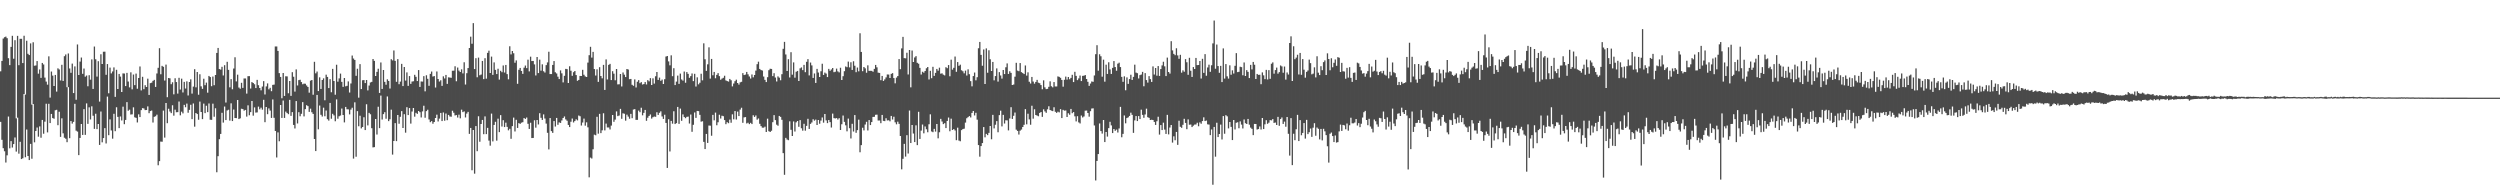 <?xml version="1.0" encoding="UTF-8"?>
<svg xmlns="http://www.w3.org/2000/svg" width="1920" height="150">
  <path d="M0 54.764h1v38.839H0zM1 46.789h1v60.563H1zM2 29.596h1v84.219H2zM3 28.586h1v87.608H3zM4 28.098h1v96.708H4zM5 29.344h1v89.931H5zM6 44.696h1v44.812H6zM7 50.046h1v63.878H7zM8 35.994h1v72.382H8zM9 27.477h1v85.822H9zM10 45.097h1v65.537H10zM11 30.879h1v74.707H11zM12 90.875h1v25.546H12zM13 27.533h1v62.812H13zM14 50.077h1v67.959H14zM15 29.805h1v79.118H15zM16 29.809h1v92.357H16zM17 48.457h1v73.086H17zM18 27.449h1v44.806H18zM19 72.646h1v48.155H19zM20 31.307h1v68.155H20zM21 41.340h1v78.484H21zM22 42.285h1v80.644H22zM23 33.305h1v77.181H23zM24 80.331h1v41.585H24zM25 32.440h1v47.493H25zM26 50.507h1v58.825H26zM27 50.257h1v50.340H27zM28 46.917h1v51.022H28zM29 56.597h1v48.363H29zM30 53.352h1v43.725H30zM31 59.803h1v45.957H31zM32 48.347h1v43.784H32zM33 49.484h1v53.240H33zM34 59.617h1v33.801H34zM35 62.667h1v16.976H35zM36 65.021h1v36.651H36zM37 43.276h1v36.462H37zM38 74.953h1v19.553H38zM39 54.948h1v32.539H39zM40 58.043h1v32.653H40zM41 66.034h1v25.157H41zM42 57.531h1v27.178H42zM43 70.375h1v13.943H43zM44 52.491h1v43.638H44zM45 53.325h1v32.489H45zM46 61.822h1v43.312H46zM47 49.747h1v41.143H47zM48 62.171h1v40.233H48zM49 43.160h1v62.615H49zM50 41.842h1v64.698H50zM51 66.964h1v42.239H51zM52 41.050h1v25.872H52zM53 52.584h1v53.562H53zM54 55.928h1v37.038H54zM55 48.843h1v46.101H55zM56 71.477h1v22.132H56zM57 51.001h1v28.731H57zM58 76.574h1v23.791H58zM59 34.153h1v66.939H59zM60 57.618h1v61.504H60zM61 47.318h1v58.616H61zM62 44.170h1v51.068H62zM63 56.691h1v46.948H63zM64 52.644h1v31.161H64zM65 58.871h1v44.698H65zM66 58.022h1v21.378H66zM67 66.267h1v28.851H67zM68 57.732h1v24.691H68zM69 61.175h1v30.576H69zM70 45.639h1v36.019H70zM71 68.309h1v20.563H71zM72 35.755h1v63.203H72zM73 45.528h1v41.843H73zM74 58.840h1v40.319H74zM75 47.000h1v48.224H75zM76 78.021h1v33.289H76zM77 41.690h1v43.977H77zM78 49.142h1v60.153H78zM79 39.746h1v66.308H79zM80 39.706h1v58.677H80zM81 57.436h1v52.760H81zM82 49.224h1v24.977H82zM83 71.603h1v32.249H83zM84 51.923h1v39.768H84zM85 56.346h1v43.868H85zM86 54.892h1v51.625H86zM87 51.749h1v35.654H87zM88 74.415h1v26.340H88zM89 53.609h1v28.790H89zM90 68.373h1v21.371H90zM91 56.793h1v41.636H91zM92 58.825h1v30.632H92zM93 70.641h1v21.899H93zM94 56.361h1v25.555H94zM95 56.460h1v38.928H95zM96 66.108h1v26.024H96zM97 55.964h1v22.457H97zM98 62.641h1v22.408H98zM99 67.102h1v17.114H99zM100 55.540h1v32.400H100zM101 68.585h1v19.208H101zM102 57.258h1v25.156H102zM103 65.382h1v24.731H103zM104 56.523h1v33.975H104zM105 68.155h1v25.898H105zM106 59.923h1v27.901H106zM107 51.042h1v38.860H107zM108 69.404h1v15.180H108zM109 58.994h1v24.071H109zM110 68.526h1v14.762H110zM111 65.436h1v19.130H111zM112 66.810h1v17.695H112zM113 60.439h1v21.252H113zM114 72.888h1v14.069H114zM115 63.862h1v21.454H115zM116 63.488h1v21.380H116zM117 62.082h1v32.025H117zM118 61.339h1v28.369H118zM119 66.781h1v22.518H119zM120 56.415h1v31.653H120zM121 52.066h1v74.868H121zM122 37.006h1v86.725H122zM123 57.025h1v51.743H123zM124 50.573h1v58.296H124zM125 51.326h1v33.638H125zM126 61.876h1v43.808H126zM127 49.613h1v29.510H127zM128 74.647h1v19.964H128zM129 59.906h1v23.577H129zM130 60.155h1v25.482H130zM131 64.679h1v22.209H131zM132 63.158h1v17.700H132zM133 72.453h1v16.405H133zM134 60.103h1v24.138H134zM135 63.028h1v23.199H135zM136 71.864h1v14.253H136zM137 59.751h1v18.253H137zM138 68.746h1v19.809H138zM139 60.412h1v25.351H139zM140 71.035h1v16.077H140zM141 62.865h1v17.663H141zM142 67.977h1v14.416H142zM143 62.440h1v17.148H143zM144 73.302h1v13.293H144zM145 62.995h1v21.373H145zM146 60.905h1v19.556H146zM147 71.875h1v19.613H147zM148 66.514h1v12.957H148zM149 53.144h1v44.130H149zM150 67.067h1v19.722H150zM151 55.285h1v32.306H151zM152 72.742h1v19.225H152zM153 57.038h1v20.970H153zM154 66.308h1v19.703H154zM155 68.240h1v23.251H155zM156 60.462h1v19.085H156zM157 65.442h1v21.435H157zM158 63.463h1v17.761H158zM159 71.178h1v14.959H159zM160 58.311h1v21.128H160zM161 59.211h1v32.742H161zM162 66.205h1v25.831H162zM163 58.754h1v20.855H163zM164 65.411h1v24.224H164zM165 57.602h1v25.560H165zM166 40.654h1v91.648H166zM167 36.798h1v83.158H167zM168 53.049h1v53.879H168zM169 53.445h1v49.399H169zM170 51.294h1v35.333H170zM171 57.978h1v36.197H171zM172 50.049h1v31.745H172zM173 78.772h1v13.429H173zM174 47.471h1v37.385H174zM175 53.660h1v30.591H175zM176 67.078h1v25.523H176zM177 60.760h1v18.603H177zM178 68.577h1v24.416H178zM179 52.609h1v31.510H179zM180 43.990h1v46.646H180zM181 62.517h1v28.220H181zM182 57.324h1v19.459H182zM183 67.202h1v24.253H183zM184 68.131h1v22.773H184zM185 63.598h1v19.930H185zM186 67.457h1v16.289H186zM187 60.261h1v24.747H187zM188 60.280h1v24.141H188zM189 71.892h1v17.639H189zM190 58.545h1v22.361H190zM191 58.492h1v30.053H191zM192 67.987h1v18.127H192zM193 63.049h1v14.532H193zM194 63.735h1v25.073H194zM195 64.727h1v17.768H195zM196 67.649h1v18.816H196zM197 61.338h1v25.002H197zM198 65.428h1v16.441H198zM199 67.603h1v16.383H199zM200 69.353h1v13.316H200zM201 66.470h1v17.746H201zM202 62.289h1v14.362H202zM203 72.540h1v21.295H203zM204 66.349h1v15.849H204zM205 64.025h1v23.675H205zM206 68.617h1v14.637H206zM207 67.419h1v17.532H207zM208 70.037h1v20.525H208zM209 65.180h1v11.212H209zM210 64.993h1v25.472H210zM211 35.669h1v64.925H211zM212 35.670h1v85.273H212zM213 39.110h1v62.572H213zM214 56.157h1v52.344H214zM215 59.103h1v21.541H215zM216 75.471h1v15.084H216zM217 56.068h1v21.137H217zM218 73.678h1v16.893H218zM219 58.579h1v27.118H219zM220 58.690h1v28.160H220zM221 71.650h1v16.048H221zM222 62.227h1v14.479H222zM223 73.645h1v15.345H223zM224 55.448h1v30.665H224zM225 58.935h1v37.016H225zM226 70.338h1v28.300H226zM227 53.313h1v24.295H227zM228 65.616h1v29.184H228zM229 61.547h1v24.601H229zM230 61.215h1v28.090H230zM231 63.037h1v24.342H231zM232 64.719h1v13.707H232zM233 64.220h1v25.192H233zM234 64.318h1v19.486H234zM235 65.620h1v15.191H235zM236 66.780h1v14.751H236zM237 71.167h1v14.729H237zM238 61.977h1v21.470H238zM239 61.430h1v24.773H239zM240 72.757h1v14.769H240zM241 47.479h1v59.285H241zM242 56.303h1v59.734H242zM243 54.938h1v17.950H243zM244 69.957h1v29.349H244zM245 59.380h1v21.647H245zM246 68.314h1v19.865H246zM247 61.415h1v28.064H247zM248 60.141h1v22.572H248zM249 76.996h1v12.272H249zM250 57.344h1v27.548H250zM251 59.064h1v32.477H251zM252 67.626h1v25.020H252zM253 60.785h1v18.252H253zM254 70.864h1v20.312H254zM255 52.909h1v34.472H255zM256 62.207h1v26.413H256zM257 72.732h1v20.388H257zM258 49.729h1v26.587H258zM259 62.706h1v28.485H259zM260 60.185h1v29.130H260zM261 56.515h1v32.215H261zM262 62.857h1v20.477H262zM263 66.739h1v21.564H263zM264 59.916h1v34.107H264zM265 66.297h1v15.846H265zM266 65.872h1v18.070H266zM267 62.491h1v21.538H267zM268 71.050h1v16.806H268zM269 64.105h1v20.074H269zM270 42.655h1v40.081H270zM271 44.964h1v76.836H271zM272 46.029h1v32.540H272zM273 58.226h1v62.168H273zM274 52.788h1v32.563H274zM275 75.034h1v21.944H275zM276 49.239h1v39.647H276zM277 68.394h1v30.218H277zM278 61.620h1v35.933H278zM279 61.485h1v28.596H279zM280 63.772h1v36.133H280zM281 61.417h1v18.657H281zM282 69.427h1v26.893H282zM283 65.708h1v20.966H283zM284 63.315h1v24.438H284zM285 62.877h1v35.577H285zM286 45.288h1v67.911H286zM287 46.733h1v66.265H287zM288 58.382h1v33.018H288zM289 55.169h1v48.144H289zM290 52.810h1v29.184H290zM291 71.371h1v27.052H291zM292 47.983h1v25.416H292zM293 68.299h1v23.517H293zM294 53.771h1v33.893H294zM295 62.871h1v23.294H295zM296 65.079h1v26.115H296zM297 60.937h1v13.136H297zM298 62.154h1v30.894H298zM299 67.990h1v23.611H299zM300 45.480h1v38.723H300zM301 46.408h1v72.311H301zM302 38.779h1v69.532H302zM303 46.737h1v47.825H303zM304 62.829h1v45.536H304zM305 45.434h1v42.865H305zM306 64.676h1v30.331H306zM307 62.673h1v27.022H307zM308 49.058h1v36.289H308zM309 66.117h1v32.197H309zM310 51.452h1v36.270H310zM311 61.903h1v39.998H311zM312 55.621h1v26.719H312zM313 65.947h1v22.415H313zM314 58.415h1v24.569H314zM315 64.418h1v30.491H315zM316 62.601h1v23.058H316zM317 62.400h1v20.561H317zM318 57.422h1v32.186H318zM319 58.996h1v27.647H319zM320 62.258h1v25.176H320zM321 53.823h1v31.416H321zM322 66.785h1v19.375H322zM323 62.550h1v27.646H323zM324 62.691h1v22.883H324zM325 58.488h1v22.694H325zM326 70.135h1v20.306H326zM327 57.789h1v27.546H327zM328 60.542h1v23.743H328zM329 65.870h1v25.900H329zM330 56.713h1v37.135H330zM331 54.958h1v38.089H331zM332 58.773h1v36.272H332zM333 58.432h1v35.253H333zM334 67.227h1v23.391H334zM335 54.879h1v33.206H335zM336 60.674h1v32.598H336zM337 62.636h1v28.439H337zM338 61.650h1v25.070H338zM339 65.940h1v27.032H339zM340 58.617h1v27.769H340zM341 60.278h1v32.420H341zM342 57.553h1v29.648H342zM343 64.433h1v27.900H343zM344 59.411h1v28.834H344zM345 59.559h1v29.864H345zM346 59.767h1v29.863H346zM347 54.311h1v30.727H347zM348 54.260h1v32.329H348zM349 50.900h1v37.799H349zM350 62.430h1v25.921H350zM351 51.847h1v38.423H351zM352 54.230h1v33.856H352zM353 55.312h1v35.588H353zM354 53.234h1v30.979H354zM355 56.392h1v29.706H355zM356 47.838h1v37.727H356zM357 64.921h1v25.306H357zM358 56.194h1v31.042H358zM359 52.285h1v33.620H359zM360 36.868h1v65.943H360zM361 28.157h1v70.091H361zM362 33.601h1v97.162H362zM363 17.757h1v82.066H363zM364 53.029h1v80.338H364zM365 44.687h1v52.144H365zM366 59.336h1v56.805H366zM367 44.254h1v45.058H367zM368 57.815h1v51.048H368zM369 57.233h1v37.977H369zM370 46.777h1v45.319H370zM371 60.798h1v42.255H371zM372 44.701h1v44.701H372zM373 60.427h1v42.610H373zM374 40.613h1v57.600H374zM375 38.897h1v69.092H375zM376 56.070h1v55.794H376zM377 43.447h1v43.787H377zM378 57.511h1v51.077H378zM379 47.933h1v48.008H379zM380 53.673h1v39.869H380zM381 56.880h1v51.134H381zM382 52.808h1v38.334H382zM383 61.143h1v40.334H383zM384 54.399h1v34.001H384zM385 55.471h1v41.705H385zM386 50.254h1v42.038H386zM387 55.719h1v41.859H387zM388 49.872h1v44.330H388zM389 56.935h1v40.479H389zM390 60.935h1v39.140H390zM391 35.518h1v63.392H391zM392 41.757h1v64.864H392zM393 39.164h1v57.725H393zM394 40.901h1v49.437H394zM395 48.165h1v52.784H395zM396 46.393h1v45.592H396zM397 64.334h1v33.935H397zM398 53.589h1v40.966H398zM399 52.181h1v42.930H399zM400 54.469h1v39.742H400zM401 56.732h1v37.106H401zM402 51.991h1v38.663H402zM403 50.339h1v40.983H403zM404 52.310h1v37.940H404zM405 45.825h1v49.275H405zM406 54.833h1v44.180H406zM407 43.504h1v50.745H407zM408 46.886h1v59.124H408zM409 46.806h1v59.107H409zM410 49.462h1v42.928H410zM411 57.960h1v40.065H411zM412 43.795h1v48.344H412zM413 56.130h1v39.480H413zM414 45.814h1v41.130H414zM415 54.273h1v36.203H415zM416 49.414h1v42.715H416zM417 54.735h1v33.115H417zM418 55.731h1v35.304H418zM419 50.024h1v44.906H419zM420 47.919h1v54.075H420zM421 39.739h1v74.986H421zM422 56.898h1v33.782H422zM423 56.882h1v43.835H423zM424 49.881h1v52.176H424zM425 46.907h1v46.088H425zM426 55.490h1v41.691H426zM427 56.401h1v34.180H427zM428 58.900h1v36.928H428zM429 60.703h1v33.324H429zM430 54.085h1v40.313H430zM431 56.326h1v36.173H431zM432 63.305h1v27.311H432zM433 58.196h1v31.237H433zM434 52.887h1v38.835H434zM435 53.106h1v39.597H435zM436 63.733h1v32.193H436zM437 50.898h1v46.664H437zM438 54.302h1v39.193H438zM439 58.236h1v32.819H439zM440 55.469h1v38.599H440zM441 54.553h1v38.410H441zM442 57.653h1v34.016H442zM443 62.045h1v30.441H443zM444 61.365h1v27.385H444zM445 58.308h1v31.009H445zM446 58.393h1v38.043H446zM447 53.585h1v40.525H447zM448 57.378h1v33.727H448zM449 58.664h1v37.828H449zM450 59.144h1v34.818H450zM451 48.101h1v49.699H451zM452 42.409h1v93.798H452zM453 35.934h1v85.126H453zM454 44.228h1v77.505H454zM455 39.852h1v74.786H455zM456 53.029h1v50.385H456zM457 58.010h1v45.893H457zM458 53.270h1v36.450H458zM459 62.876h1v39.759H459zM460 51.611h1v35.827H460zM461 58.388h1v43.853H461zM462 60.153h1v39.938H462zM463 49.800h1v37.166H463zM464 69.087h1v31.076H464zM465 45.601h1v49.311H465zM466 61.035h1v36.835H466zM467 49.823h1v48.080H467zM468 49.065h1v50.340H468zM469 61.501h1v34.949H469zM470 54.676h1v33.646H470zM471 56.564h1v36.999H471zM472 61.645h1v30.213H472zM473 52.970h1v32.561H473zM474 64.842h1v24.333H474zM475 64.696h1v24.055H475zM476 56.843h1v26.754H476zM477 66.390h1v24.832H477zM478 55.644h1v31.380H478zM479 57.326h1v30.031H479zM480 59.180h1v33.497H480zM481 52.977h1v35.103H481zM482 53.375h1v36.152H482zM483 60.819h1v30.386H483zM484 60.618h1v26.818H484zM485 65.123h1v25.631H485zM486 65.906h1v18.215H486zM487 60.984h1v22.810H487zM488 67.154h1v24.927H488zM489 62.779h1v29.298H489zM490 61.532h1v23.400H490zM491 63.900h1v22.274H491zM492 63.094h1v19.660H492zM493 64.895h1v23.657H493zM494 64.573h1v22.120H494zM495 63.003h1v21.438H495zM496 64.844h1v27.947H496zM497 61.565h1v28.879H497zM498 62.481h1v26.552H498zM499 60.001h1v27.915H499zM500 65.294h1v25.806H500zM501 60.145h1v29.862H501zM502 64.225h1v25.269H502zM503 58.559h1v31.146H503zM504 55.279h1v30.927H504zM505 61.395h1v26.891H505zM506 59.594h1v27.014H506zM507 62.063h1v23.445H507zM508 61.140h1v28.291H508zM509 64.504h1v26.846H509zM510 60.830h1v27.285H510zM511 43.423h1v51.010H511zM512 43.031h1v85.938H512zM513 47.144h1v44.471H513zM514 50.192h1v66.115H514zM515 42.486h1v50.416H515zM516 58.539h1v36.420H516zM517 52.355h1v33.092H517zM518 65.341h1v29.966H518zM519 62.694h1v31.853H519zM520 58.086h1v24.046H520zM521 64.391h1v30.732H521zM522 56.544h1v26.846H522zM523 61.016h1v31.768H523zM524 61.909h1v25.933H524zM525 54.944h1v34.961H525zM526 63.559h1v27.213H526zM527 55.363h1v34.391H527zM528 56.732h1v32.836H528zM529 59.738h1v35.161H529zM530 58.468h1v29.472H530zM531 56.445h1v44.787H531zM532 62.315h1v33.530H532zM533 56.656h1v29.719H533zM534 66.477h1v24.023H534zM535 59.374h1v25.822H535zM536 64.756h1v20.616H536zM537 63.516h1v24.719H537zM538 56.639h1v36.779H538zM539 61.679h1v31.437H539zM540 33.266h1v75.693H540zM541 45.531h1v68.970H541zM542 54.419h1v48.429H542zM543 49.393h1v60.386H543zM544 36.361h1v60.069H544zM545 60.385h1v36.141H545zM546 45.238h1v59.006H546zM547 57.779h1v30.424H547zM548 55.239h1v37.178H548zM549 60.103h1v26.354H549zM550 57.522h1v38.685H550zM551 56.163h1v37.762H551zM552 58.461h1v29.661H552zM553 61.219h1v29.841H553zM554 60.385h1v28.491H554zM555 59.775h1v29.487H555zM556 58.161h1v34.064H556zM557 61.755h1v33.655H557zM558 62.239h1v31.610H558zM559 62.693h1v31.941H559zM560 60.644h1v31.210H560zM561 61.661h1v32.617H561zM562 66.340h1v21.465H562zM563 64.175h1v27.486H563zM564 62.345h1v22.932H564zM565 61.181h1v30.634H565zM566 63.744h1v21.980H566zM567 64.954h1v24.178H567zM568 63.226h1v20.933H568zM569 62.805h1v19.915H569zM570 56.146h1v38.161H570zM571 57.628h1v32.522H571zM572 57.315h1v32.601H572zM573 55.222h1v39.605H573zM574 57.064h1v37.216H574zM575 58.741h1v36.607H575zM576 60.329h1v34.007H576zM577 57.198h1v38.089H577zM578 59.374h1v29.151H578zM579 57.625h1v32.176H579zM580 54.219h1v34.454H580zM581 49.320h1v42.566H581zM582 47.376h1v43.597H582zM583 52.949h1v42.106H583zM584 53.801h1v43.090H584zM585 54.152h1v43.886H585zM586 58.804h1v39.235H586zM587 61.352h1v35.916H587zM588 63.018h1v38.356H588zM589 59.306h1v31.847H589zM590 53.907h1v46.843H590zM591 52.793h1v48.564H591zM592 52.963h1v47.457H592zM593 58.489h1v35.344H593zM594 56.242h1v32.181H594zM595 59.552h1v32.733H595zM596 62.559h1v33.208H596zM597 58.681h1v37.905H597zM598 59.649h1v29.375H598zM599 61.623h1v28.130H599zM600 56.985h1v35.042H600zM601 37.503h1v80.088H601zM602 32.144h1v102.120H602zM603 41.833h1v64.066H603zM604 54.523h1v52.645H604zM605 45.479h1v62.205H605zM606 59.473h1v33.724H606zM607 40.112h1v59.593H607zM608 57.347h1v47.103H608zM609 47.947h1v45.333H609zM610 59.651h1v41.350H610zM611 55.078h1v38.886H611zM612 54.453h1v38.469H612zM613 62.198h1v35.162H613zM614 52.456h1v39.805H614zM615 51.781h1v46.728H615zM616 53.837h1v46.534H616zM617 49.810h1v45.279H617zM618 55.442h1v44.932H618zM619 47.450h1v49.194H619zM620 45.407h1v45.812H620zM621 57.898h1v41.123H621zM622 48.015h1v47.137H622zM623 50.203h1v43.842H623zM624 59.853h1v31.767H624zM625 56.441h1v36.215H625zM626 63.688h1v28.141H626zM627 52.866h1v43.110H627zM628 55.705h1v36.461H628zM629 59.130h1v35.923H629zM630 54.724h1v37.884H630zM631 48.941h1v41.258H631zM632 57.571h1v36.615H632zM633 55.740h1v31.803H633zM634 56.531h1v35.949H634zM635 59.185h1v35.394H635zM636 52.913h1v39.263H636zM637 54.361h1v39.452H637zM638 53.336h1v44.631H638zM639 52.211h1v35.012H639zM640 55.425h1v35.290H640zM641 55.113h1v35.866H641zM642 52.689h1v37.998H642zM643 54.849h1v36.978H643zM644 55.589h1v35.188H644zM645 52.034h1v47.785H645zM646 61.455h1v33.980H646zM647 58.515h1v30.239H647zM648 54.702h1v38.877H648zM649 51.051h1v45.186H649zM650 51.617h1v49.253H650zM651 47.294h1v43.797H651zM652 51.787h1v46.681H652zM653 47.830h1v58.494H653zM654 53.727h1v41.363H654zM655 47.044h1v53.992H655zM656 50.481h1v37.879H656zM657 55.463h1v46.506H657zM658 51.842h1v48.122H658zM659 54.768h1v37.116H659zM660 25.545h1v91.387H660zM661 39.894h1v71.586H661zM662 54.659h1v43.452H662zM663 51.469h1v48.687H663zM664 52.488h1v43.158H664zM665 55.881h1v37.668H665zM666 50.154h1v50.036H666zM667 54.418h1v37.774H667zM668 54.400h1v41.655H668zM669 54.404h1v39.364H669zM670 55.110h1v34.697H670zM671 52.897h1v36.806H671zM672 49.855h1v38.287H672zM673 51.694h1v36.364H673zM674 55.815h1v36.749H674zM675 56.010h1v36.502H675zM676 61.582h1v33.053H676zM677 58.310h1v29.944H677zM678 62.136h1v30.669H678zM679 60.986h1v32.035H679zM680 59.427h1v31.376H680zM681 57.169h1v35.332H681zM682 57.235h1v35.153H682zM683 59.924h1v33.244H683zM684 56.753h1v32.283H684zM685 56.169h1v35.624H685zM686 59.930h1v29.727H686zM687 63.993h1v29.961H687zM688 59.584h1v35.885H688zM689 58.406h1v35.038H689zM690 45.367h1v49.746H690zM691 53.168h1v51.304H691zM692 37.148h1v92.879H692zM693 28.330h1v93.639H693zM694 44.663h1v65.834H694zM695 44.803h1v75.492H695zM696 40.480h1v63.330H696zM697 57.193h1v60.742H697zM698 38.376h1v46.529H698zM699 67.055h1v42.794H699zM700 38.788h1v57.230H700zM701 47.638h1v54.935H701zM702 44.145h1v64.953H702zM703 43.095h1v53.168H703zM704 48.212h1v63.232H704zM705 48.963h1v36.884H705zM706 52.103h1v54.612H706zM707 57.267h1v43.054H707zM708 55.070h1v40.553H708zM709 55.786h1v46.620H709zM710 54.542h1v42.592H710zM711 52.426h1v46.867H711zM712 51.433h1v50.154H712zM713 61.025h1v34.398H713zM714 54.368h1v33.425H714zM715 60.069h1v40.903H715zM716 51.294h1v50.211H716zM717 58.287h1v40.673H717zM718 55.942h1v45.151H718zM719 52.924h1v42.287H719zM720 54.294h1v51.929H720zM721 51.975h1v49.617H721zM722 56.581h1v34.692H722zM723 56.319h1v37.009H723zM724 57.338h1v38.009H724zM725 57.921h1v36.720H725zM726 51.619h1v46.734H726zM727 52.356h1v40.525H727zM728 49.970h1v40.269H728zM729 58.551h1v42.247H729zM730 45.819h1v45.341H730zM731 53.518h1v46.324H731zM732 52.066h1v47.044H732zM733 43.436h1v56.772H733zM734 55.161h1v52.515H734zM735 47.667h1v50.405H735zM736 50.555h1v57.424H736zM737 49.673h1v58.816H737zM738 53.941h1v45.989H738zM739 54.745h1v44.374H739zM740 56.310h1v42.513H740zM741 54.223h1v39.921H741zM742 58.023h1v32.797H742zM743 53.223h1v36.755H743zM744 57.006h1v32.115H744zM745 62.305h1v27.902H745zM746 66.313h1v20.435H746zM747 58.428h1v26.841H747zM748 55.684h1v32.982H748zM749 61.700h1v24.941H749zM750 59.276h1v32.614H750zM751 37.075h1v74.321H751zM752 32.206h1v88.115H752zM753 42.115h1v70.080H753zM754 50.473h1v59.399H754zM755 37.964h1v59.609H755zM756 64.496h1v40.989H756zM757 37.186h1v65.616H757zM758 55.841h1v47.936H758zM759 38.588h1v63.473H759zM760 45.517h1v51.253H760zM761 54.525h1v52.417H761zM762 47.548h1v40.662H762zM763 61.670h1v36.925H763zM764 58.411h1v37.368H764zM765 52.551h1v40.469H765zM766 62.674h1v38.904H766zM767 55.407h1v33.013H767zM768 57.967h1v27.033H768zM769 60.357h1v36.728H769zM770 53.746h1v34.467H770zM771 56.901h1v37.953H771zM772 51.637h1v40.704H772zM773 48.672h1v43.796H773zM774 56.806h1v43.353H774zM775 54.748h1v36.238H775zM776 55.960h1v26.368H776zM777 65.283h1v26.074H777zM778 64.909h1v24.025H778zM779 58.856h1v27.546H779zM780 48.225h1v51.346H780zM781 54.198h1v46.361H781zM782 54.660h1v48.648H782zM783 48.431h1v51.933H783zM784 55.395h1v44.093H784zM785 56.109h1v41.426H785zM786 56.907h1v38.944H786zM787 50.281h1v33.542H787zM788 58.044h1v37.437H788zM789 55.570h1v31.790H789zM790 62.751h1v28.948H790zM791 64.142h1v31.677H791zM792 59.101h1v22.118H792zM793 62.640h1v28.492H793zM794 64.269h1v19.635H794zM795 62.902h1v25.433H795zM796 61.336h1v27.461H796zM797 63.483h1v25.816H797zM798 63.917h1v22.816H798zM799 65.337h1v20.699H799zM800 68.542h1v21.221H800zM801 61.720h1v22.261H801zM802 67.054h1v18.486H802zM803 68.479h1v18.157H803zM804 68.258h1v15.703H804zM805 66.672h1v14.951H805zM806 62.467h1v22.010H806zM807 66.269h1v18.705H807zM808 67.063h1v18.286H808zM809 63.015h1v19.358H809zM810 66.428h1v19.416H810zM811 66.400h1v20.276H811zM812 58.691h1v27.076H812zM813 59.013h1v27.311H813zM814 59.759h1v24.033H814zM815 61.374h1v29.326H815zM816 66.549h1v17.838H816zM817 61.308h1v23.677H817zM818 58.837h1v26.022H818zM819 61.125h1v28.715H819zM820 59.161h1v27.830H820zM821 60.871h1v27.224H821zM822 59.817h1v23.834H822zM823 57.440h1v29.485H823zM824 63.006h1v23.082H824zM825 55.127h1v34.222H825zM826 58.255h1v34.975H826zM827 61.553h1v27.698H827zM828 60.195h1v33.785H828zM829 58.007h1v36.803H829zM830 62.247h1v26.470H830zM831 58.276h1v31.917H831zM832 58.101h1v31.327H832zM833 57.651h1v27.329H833zM834 60.676h1v24.227H834zM835 62.803h1v23.996H835zM836 65.960h1v23.624H836zM837 64.153h1v21.268H837zM838 62.585h1v20.774H838zM839 62.801h1v20.419H839zM840 57.934h1v38.429H840zM841 41.627h1v96.957H841zM842 34.726h1v88.882H842zM843 54.272h1v64.031H843zM844 41.689h1v53.134H844zM845 43.233h1v57.445H845zM846 58.896h1v43.691H846zM847 45.843h1v46.317H847zM848 62.710h1v46.405H848zM849 49.640h1v51.728H849zM850 56.785h1v48.116H850zM851 47.796h1v50.617H851zM852 53.313h1v40.253H852zM853 56.802h1v39.488H853zM854 52.105h1v50.097H854zM855 46.921h1v52.128H855zM856 51.490h1v48.986H856zM857 54.302h1v45.222H857zM858 48.915h1v52.889H858zM859 48.110h1v50.527H859zM860 51.527h1v30.524H860zM861 59.010h1v46.403H861zM862 62.803h1v40.011H862zM863 58.633h1v30.028H863zM864 69.338h1v25.368H864zM865 59.465h1v31.221H865zM866 64.421h1v25.676H866zM867 60.727h1v28.287H867zM868 57.387h1v29.150H868zM869 61.372h1v26.839H869zM870 59.043h1v43.024H870zM871 49.673h1v42.781H871zM872 55.768h1v33.378H872zM873 56.200h1v36.796H873zM874 60.236h1v28.892H874zM875 57.712h1v33.750H875zM876 57.257h1v26.971H876zM877 55.197h1v32.998H877zM878 66.227h1v24.232H878zM879 56.170h1v31.740H879zM880 61.474h1v21.979H880zM881 63.436h1v26.579H881zM882 58.493h1v32.017H882zM883 60.775h1v31.371H883zM884 62.916h1v29.032H884zM885 50.989h1v41.183H885zM886 57.263h1v36.398H886zM887 52.234h1v43.733H887zM888 58.091h1v35.034H888zM889 50.737h1v38.929H889zM890 58.295h1v45.073H890zM891 53.055h1v43.011H891zM892 50.216h1v49.673H892zM893 47.418h1v46.793H893zM894 50.941h1v48.574H894zM895 58.420h1v44.424H895zM896 44.225h1v44.003H896zM897 55.286h1v47.936H897zM898 56.503h1v41.422H898zM899 31.619h1v64.388H899zM900 38.683h1v70.846H900zM901 41.389h1v63.296H901zM902 42.402h1v65.335H902zM903 37.076h1v64.254H903zM904 42.544h1v68.696H904zM905 45.164h1v47.555H905zM906 42.088h1v55.275H906zM907 55.819h1v42.340H907zM908 54.033h1v41.810H908zM909 55.094h1v36.122H909zM910 45.422h1v49.015H910zM911 47.838h1v51.402H911zM912 57.424h1v34.272H912zM913 44.415h1v51.400H913zM914 54.319h1v41.304H914zM915 59.076h1v38.523H915zM916 51.495h1v45.003H916zM917 52.998h1v42.678H917zM918 44.486h1v51.120H918zM919 50.017h1v44.254H919zM920 49.922h1v47.056H920zM921 46.865h1v47.142H921zM922 60.323h1v34.707H922zM923 45.134h1v47.824H923zM924 55.971h1v34.154H924zM925 41.565h1v51.406H925zM926 58.145h1v34.425H926zM927 51.793h1v43.690H927zM928 49.651h1v46.046H928zM929 55.140h1v48.649H929zM930 50.143h1v49.266H930zM931 33.329h1v108.540H931zM932 15.752h1v81.756H932zM933 52.807h1v67.518H933zM934 34.177h1v60.072H934zM935 50.720h1v54.547H935zM936 55.887h1v47.034H936zM937 50.600h1v45.118H937zM938 63.007h1v44.085H938zM939 37.150h1v51.967H939zM940 60.349h1v42.352H940zM941 49.221h1v39.247H941zM942 58.624h1v30.734H942zM943 60.360h1v38.242H943zM944 50.183h1v43.497H944zM945 57.384h1v40.045H945zM946 54.004h1v53.581H946zM947 56.482h1v35.694H947zM948 50.553h1v48.871H948zM949 40.824h1v53.424H949zM950 55.403h1v38.509H950zM951 55.150h1v43.359H951zM952 51.240h1v42.016H952zM953 51.534h1v44.151H953zM954 57.815h1v40.840H954zM955 47.959h1v43.782H955zM956 58.391h1v36.204H956zM957 53.838h1v41.419H957zM958 55.180h1v36.138H958zM959 59.932h1v35.807H959zM960 49.831h1v48.176H960zM961 53.323h1v45.649H961zM962 47.541h1v56.231H962zM963 49.694h1v45.489H963zM964 60.694h1v34.531H964zM965 56.766h1v42.718H965zM966 57.491h1v41.632H966zM967 57.385h1v39.722H967zM968 64.681h1v34.794H968zM969 55.623h1v35.015H969zM970 57.836h1v41.267H970zM971 60.785h1v34.703H971zM972 53.643h1v38.670H972zM973 61.034h1v34.058H973zM974 53.838h1v40.388H974zM975 60.539h1v31.715H975zM976 48.929h1v43.550H976zM977 47.947h1v43.521H977zM978 56.572h1v37.816H978zM979 53.804h1v40.295H979zM980 51.907h1v44.103H980zM981 56.588h1v33.179H981zM982 55.420h1v41.209H982zM983 50.286h1v41.145H983zM984 50.977h1v39.250H984zM985 55.865h1v39.311H985zM986 51.109h1v42.266H986zM987 61.152h1v36.196H987zM988 55.658h1v34.215H988zM989 57.242h1v45.531H989zM990 33.032h1v86.455H990zM991 27.895h1v62.855H991zM992 62.209h1v64.608H992zM993 35.523h1v67.201H993zM994 45.460h1v62.216H994zM995 44.251h1v55.007H995zM996 42.051h1v46.167H996zM997 57.184h1v51.138H997zM998 40.646h1v51.629H998zM999 57.454h1v46.413H999zM1000 45.362h1v56.741H1000zM1001 53.526h1v40.993H1001zM1002 59.640h1v46.785H1002zM1003 55.198h1v36.881H1003zM1004 54.125h1v48.871H1004zM1005 45.796h1v55.738H1005zM1006 48.498h1v50.196H1006zM1007 57.086h1v48.036H1007zM1008 56.514h1v41.526H1008zM1009 51.735h1v42.894H1009zM1010 59.417h1v44.803H1010zM1011 43.189h1v54.762H1011zM1012 55.832h1v43.080H1012zM1013 57.640h1v49.410H1013zM1014 50.863h1v48.142H1014zM1015 53.924h1v53.886H1015zM1016 47.724h1v51.216H1016zM1017 46.364h1v54.512H1017zM1018 57.602h1v46.183H1018zM1019 40.981h1v71.345H1019zM1020 45.307h1v79.581H1020zM1021 53.958h1v48.749H1021zM1022 44.758h1v57.051H1022zM1023 51.642h1v52.874H1023zM1024 48.223h1v60.871H1024zM1025 45.687h1v58.348H1025zM1026 50.555h1v58.979H1026zM1027 43.877h1v65.280H1027zM1028 44.336h1v56.584H1028zM1029 55.285h1v40.391H1029zM1030 48.288h1v52.275H1030zM1031 54.741h1v41.233H1031zM1032 54.953h1v41.378H1032zM1033 60.485h1v38.798H1033zM1034 52.097h1v42.771H1034zM1035 59.605h1v40.744H1035zM1036 51.588h1v44.618H1036zM1037 59.808h1v30.623H1037zM1038 62.862h1v31.876H1038zM1039 55.980h1v38.729H1039zM1040 55.721h1v38.369H1040zM1041 61.390h1v29.995H1041zM1042 48.153h1v48.268H1042zM1043 48.687h1v45.882H1043zM1044 51.400h1v46.264H1044zM1045 54.095h1v40.955H1045zM1046 56.523h1v33.742H1046zM1047 56.159h1v30.006H1047zM1048 58.903h1v26.221H1048zM1049 56.524h1v35.637H1049zM1050 54.623h1v41.518H1050zM1051 49.057h1v42.196H1051zM1052 59.383h1v37.803H1052zM1053 51.123h1v47.723H1053zM1054 55.039h1v46.655H1054zM1055 54.344h1v37.480H1055zM1056 45.984h1v47.155H1056zM1057 54.937h1v40.608H1057zM1058 57.637h1v39.672H1058zM1059 55.232h1v35.306H1059zM1060 54.619h1v36.235H1060zM1061 56.290h1v37.375H1061zM1062 54.390h1v31.292H1062zM1063 57.339h1v34.069H1063zM1064 58.059h1v41.448H1064zM1065 44.307h1v45.807H1065zM1066 60.169h1v37.069H1066zM1067 55.145h1v38.322H1067zM1068 57.934h1v41.764H1068zM1069 47.951h1v35.434H1069zM1070 55.485h1v39.369H1070zM1071 56.233h1v40.654H1071zM1072 59.296h1v32.355H1072zM1073 65.315h1v22.054H1073zM1074 62.926h1v24.061H1074zM1075 65.315h1v23.769H1075zM1076 62.876h1v19.807H1076zM1077 64.214h1v21.935H1077zM1078 63.748h1v23.819H1078zM1079 63.245h1v21.242H1079zM1080 43.701h1v45.020H1080zM1081 51.888h1v78.286H1081zM1082 32.805h1v57.971H1082zM1083 63.161h1v51.390H1083zM1084 43.620h1v42.034H1084zM1085 58.778h1v42.525H1085zM1086 49.262h1v48.113H1086zM1087 61.098h1v33.413H1087zM1088 63.529h1v30.707H1088zM1089 49.139h1v43.019H1089zM1090 60.640h1v33.777H1090zM1091 50.295h1v34.152H1091zM1092 57.427h1v32.955H1092zM1093 57.030h1v37.911H1093zM1094 50.248h1v45.238H1094zM1095 47.394h1v51.625H1095zM1096 46.765h1v58.500H1096zM1097 51.145h1v46.382H1097zM1098 52.265h1v48.409H1098zM1099 55.738h1v37.720H1099zM1100 55.609h1v30.010H1100zM1101 66.355h1v23.763H1101zM1102 61.591h1v25.210H1102zM1103 55.973h1v31.453H1103zM1104 62.791h1v29.718H1104zM1105 53.249h1v38.333H1105zM1106 56.384h1v40.163H1106zM1107 63.306h1v26.542H1107zM1108 53.618h1v34.648H1108zM1109 60.122h1v33.385H1109zM1110 55.683h1v38.880H1110zM1111 46.058h1v55.599H1111zM1112 55.621h1v47.550H1112zM1113 54.598h1v37.355H1113zM1114 55.052h1v37.328H1114zM1115 57.522h1v38.405H1115zM1116 58.407h1v28.594H1116zM1117 57.455h1v34.021H1117zM1118 56.346h1v38.481H1118zM1119 59.689h1v30.500H1119zM1120 63.628h1v30.616H1120zM1121 57.133h1v31.275H1121zM1122 54.221h1v39.552H1122zM1123 56.925h1v33.615H1123zM1124 52.006h1v43.551H1124zM1125 55.433h1v41.757H1125zM1126 53.173h1v44.764H1126zM1127 47.497h1v53.917H1127zM1128 60.154h1v36.938H1128zM1129 53.439h1v54.013H1129zM1130 51.950h1v40.296H1130zM1131 51.093h1v43.740H1131zM1132 48.394h1v51.791H1132zM1133 52.720h1v47.480H1133zM1134 52.490h1v50.173H1134zM1135 39.263h1v55.212H1135zM1136 61.404h1v31.345H1136zM1137 49.806h1v50.813H1137zM1138 53.686h1v47.638H1138zM1139 42.454h1v65.696H1139zM1140 26.494h1v77.335H1140zM1141 44.114h1v56.927H1141zM1142 51.805h1v50.983H1142zM1143 36.347h1v67.885H1143zM1144 50.714h1v40.539H1144zM1145 41.565h1v72.016H1145zM1146 43.467h1v54.361H1146zM1147 56.710h1v51.169H1147zM1148 50.048h1v52.401H1148zM1149 53.640h1v42.906H1149zM1150 55.367h1v51.588H1150zM1151 45.664h1v52.694H1151zM1152 51.004h1v42.458H1152zM1153 46.080h1v52.551H1153zM1154 47.632h1v61.623H1154zM1155 45.168h1v57.263H1155zM1156 43.871h1v62.283H1156zM1157 43.152h1v54.569H1157zM1158 42.617h1v54.801H1158zM1159 50.842h1v61.007H1159zM1160 51.181h1v48.662H1160zM1161 52.435h1v45.702H1161zM1162 51.303h1v50.149H1162zM1163 38.472h1v59.833H1163zM1164 50.762h1v45.664H1164zM1165 55.729h1v46.509H1165zM1166 49.847h1v54.275H1166zM1167 49.895h1v49.004H1167zM1168 48.610h1v48.797H1168zM1169 52.562h1v47.520H1169zM1170 54.870h1v48.417H1170zM1171 46.472h1v57.709H1171zM1172 39.060h1v92.790H1172zM1173 35.205h1v60.339H1173zM1174 52.435h1v68.820H1174zM1175 36.042h1v70.341H1175zM1176 51.801h1v52.001H1176zM1177 55.382h1v58.489H1177zM1178 37.649h1v58.535H1178zM1179 63.130h1v38.494H1179zM1180 44.602h1v65.399H1180zM1181 40.636h1v59.321H1181zM1182 62.687h1v36.263H1182zM1183 39.355h1v49.365H1183zM1184 61.139h1v45.019H1184zM1185 44.114h1v52.138H1185zM1186 43.084h1v59.124H1186zM1187 60.851h1v36.570H1187zM1188 44.282h1v44.453H1188zM1189 56.273h1v40.634H1189zM1190 60.847h1v36.494H1190zM1191 50.618h1v31.741H1191zM1192 60.528h1v34.848H1192zM1193 44.416h1v54.221H1193zM1194 54.710h1v42.136H1194zM1195 56.181h1v37.703H1195zM1196 52.866h1v41.248H1196zM1197 59.594h1v36.230H1197zM1198 50.332h1v53.104H1198zM1199 50.287h1v37.879H1199zM1200 43.212h1v57.321H1200zM1201 47.638h1v54.782H1201zM1202 50.173h1v46.613H1202zM1203 58.213h1v41.357H1203zM1204 49.083h1v59.685H1204zM1205 38.238h1v55.627H1205zM1206 52.907h1v43.917H1206zM1207 51.580h1v47.950H1207zM1208 39.584h1v53.849H1208zM1209 52.622h1v48.851H1209zM1210 43.270h1v55.033H1210zM1211 53.313h1v44.099H1211zM1212 53.839h1v47.778H1212zM1213 54.540h1v44.214H1213zM1214 55.822h1v54.500H1214zM1215 52.844h1v51.021H1215zM1216 49.665h1v43.027H1216zM1217 57.388h1v48.509H1217zM1218 45.732h1v67.244H1218zM1219 51.641h1v46.935H1219zM1220 56.629h1v36.021H1220zM1221 46.447h1v57.513H1221zM1222 47.948h1v48.447H1222zM1223 50.658h1v51.155H1223zM1224 51.955h1v45.259H1224zM1225 55.349h1v39.062H1225zM1226 57.368h1v43.363H1226zM1227 58.958h1v34.615H1227zM1228 57.918h1v31.077H1228zM1229 51.361h1v47.486H1229zM1230 32.383h1v64.328H1230zM1231 36.531h1v99.864H1231zM1232 37.879h1v47.706H1232zM1233 67.586h1v40.736H1233zM1234 36.930h1v61.979H1234zM1235 44.643h1v69.124H1235zM1236 49.185h1v57.380H1236zM1237 37.311h1v58.741H1237zM1238 52.534h1v59.381H1238zM1239 43.534h1v50.595H1239zM1240 48.203h1v63.988H1240zM1241 53.358h1v45.890H1241zM1242 46.710h1v51.990H1242zM1243 60.005h1v43.113H1243zM1244 47.847h1v45.359H1244zM1245 51.599h1v47.857H1245zM1246 59.547h1v40.234H1246zM1247 51.145h1v37.492H1247zM1248 60.150h1v38.160H1248zM1249 50.863h1v46.361H1249zM1250 45.728h1v40.436H1250zM1251 50.313h1v49.166H1251zM1252 50.160h1v57.180H1252zM1253 39.949h1v61.453H1253zM1254 53.500h1v48.826H1254zM1255 43.406h1v63.297H1255zM1256 53.222h1v46.858H1256zM1257 55.533h1v45.562H1257zM1258 43.744h1v54.887H1258zM1259 52.405h1v49.577H1259zM1260 44.321h1v82.830H1260zM1261 22.350h1v77.147H1261zM1262 53.392h1v57.315H1262zM1263 50.134h1v46.820H1263zM1264 52.113h1v38.285H1264zM1265 56.325h1v45.203H1265zM1266 51.036h1v51.854H1266zM1267 44.492h1v55.300H1267zM1268 45.193h1v55.962H1268zM1269 41.364h1v60.352H1269zM1270 60.855h1v37.751H1270zM1271 54.391h1v46.711H1271zM1272 50.333h1v42.702H1272zM1273 50.892h1v47.464H1273zM1274 45.641h1v53.972H1274zM1275 51.032h1v53.964H1275zM1276 42.513h1v49.791H1276zM1277 49.504h1v53.609H1277zM1278 53.798h1v40.848H1278zM1279 52.508h1v47.017H1279zM1280 51.587h1v42.258H1280zM1281 60.935h1v36.256H1281zM1282 54.278h1v46.383H1282zM1283 58.883h1v35.630H1283zM1284 52.594h1v41.086H1284zM1285 54.750h1v38.989H1285zM1286 52.231h1v36.901H1286zM1287 53.438h1v39.491H1287zM1288 56.768h1v38.381H1288zM1289 39.307h1v60.350H1289zM1290 41.862h1v59.131H1290zM1291 54.628h1v40.189H1291zM1292 56.305h1v35.280H1292zM1293 55.205h1v44.046H1293zM1294 55.367h1v41.305H1294zM1295 46.660h1v64.562H1295zM1296 51.682h1v55.787H1296zM1297 51.637h1v63.393H1297zM1298 49.417h1v57.571H1298zM1299 44.639h1v55.742H1299zM1300 45.562h1v59.527H1300zM1301 41.892h1v49.385H1301zM1302 54.123h1v42.273H1302zM1303 54.054h1v53.607H1303zM1304 40.020h1v65.757H1304zM1305 52.869h1v56.691H1305zM1306 35.230h1v71.359H1306zM1307 50.328h1v57.309H1307zM1308 46.482h1v57.158H1308zM1309 38.743h1v61.364H1309zM1310 49.536h1v48.735H1310zM1311 55.801h1v48.317H1311zM1312 47.879h1v57.028H1312zM1313 54.450h1v40.467H1313zM1314 49.455h1v52.563H1314zM1315 44.955h1v53.376H1315zM1316 56.968h1v42.313H1316zM1317 44.131h1v63.221H1317zM1318 53.252h1v43.235H1318zM1319 42.027h1v57.334H1319zM1320 34.067h1v75.894H1320zM1321 32.303h1v105.612H1321zM1322 39.416h1v47.672H1322zM1323 62.664h1v42.950H1323zM1324 47.992h1v49.032H1324zM1325 58.302h1v40.283H1325zM1326 50.937h1v45.488H1326zM1327 36.324h1v71.063H1327zM1328 64.054h1v40.579H1328zM1329 34.356h1v60.892H1329zM1330 58.406h1v36.739H1330zM1331 57.383h1v30.347H1331zM1332 47.644h1v43.860H1332zM1333 54.272h1v54.909H1333zM1334 45.901h1v38.700H1334zM1335 54.803h1v43.752H1335zM1336 35.848h1v69.030H1336zM1337 52.354h1v41.353H1337zM1338 60.432h1v42.318H1338zM1339 45.898h1v41.855H1339zM1340 62.555h1v30.296H1340zM1341 58.813h1v28.924H1341zM1342 54.858h1v41.018H1342zM1343 52.134h1v40.508H1343zM1344 47.261h1v49.609H1344zM1345 53.636h1v47.141H1345zM1346 51.984h1v43.336H1346zM1347 47.964h1v55.554H1347zM1348 45.058h1v39.245H1348zM1349 59.307h1v38.456H1349zM1350 42.207h1v50.053H1350zM1351 59.897h1v36.477H1351zM1352 56.015h1v45.503H1352zM1353 51.554h1v35.435H1353zM1354 56.798h1v44.381H1354zM1355 41.947h1v50.938H1355zM1356 45.523h1v53.311H1356zM1357 44.893h1v50.467H1357zM1358 52.363h1v44.476H1358zM1359 51.249h1v42.542H1359zM1360 53.193h1v37.791H1360zM1361 62.798h1v30.598H1361zM1362 49.250h1v39.534H1362zM1363 59.706h1v38.432H1363zM1364 42.352h1v50.660H1364zM1365 62.512h1v26.973H1365zM1366 49.015h1v50.883H1366zM1367 50.329h1v41.758H1367zM1368 58.921h1v37.608H1368zM1369 51.156h1v39.536H1369zM1370 59.907h1v33.403H1370zM1371 54.451h1v35.154H1371zM1372 59.570h1v31.525H1372zM1373 51.249h1v42.863H1373zM1374 55.760h1v35.297H1374zM1375 60.561h1v32.976H1375zM1376 53.301h1v29.907H1376zM1377 63.168h1v33.692H1377zM1378 49.687h1v40.875H1378zM1379 60.805h1v30.470H1379zM1380 50.946h1v50.052H1380zM1381 59.623h1v36.704H1381zM1382 63.116h1v35.283H1382zM1383 47.029h1v39.667H1383zM1384 64.556h1v28.911H1384zM1385 53.562h1v36.461H1385zM1386 58.041h1v37.191H1386zM1387 46.841h1v47.324H1387zM1388 62.756h1v28.522H1388zM1389 54.031h1v41.092H1389zM1390 49.393h1v36.481H1390zM1391 65.003h1v26.461H1391zM1392 54.710h1v30.325H1392zM1393 62.259h1v31.415H1393zM1394 44.233h1v45.771H1394zM1395 59.547h1v35.577H1395zM1396 55.559h1v38.508H1396zM1397 52.138h1v37.788H1397zM1398 66.939h1v23.341H1398zM1399 56.412h1v27.987H1399zM1400 62.373h1v31.849H1400zM1401 55.840h1v29.182H1401zM1402 65.071h1v19.195H1402zM1403 60.885h1v30.570H1403zM1404 54.336h1v30.342H1404zM1405 59.338h1v33.351H1405zM1406 55.164h1v31.467H1406zM1407 61.351h1v33.065H1407zM1408 53.339h1v40.381H1408zM1409 60.704h1v28.222H1409zM1410 57.047h1v40.605H1410zM1411 51.871h1v35.268H1411zM1412 61.605h1v30.918H1412zM1413 57.821h1v28.801H1413zM1414 64.901h1v27.325H1414zM1415 59.077h1v30.585H1415zM1416 65.552h1v21.322H1416zM1417 57.938h1v34.460H1417zM1418 60.592h1v23.736H1418zM1419 65.879h1v26.099H1419zM1420 59.496h1v24.956H1420zM1421 66.813h1v27.769H1421zM1422 60.066h1v32.790H1422zM1423 66.447h1v20.192H1423zM1424 57.792h1v40.836H1424zM1425 62.027h1v27.317H1425zM1426 63.272h1v31.437H1426zM1427 58.247h1v30.828H1427zM1428 63.555h1v28.403H1428zM1429 55.291h1v35.706H1429zM1430 66.657h1v21.801H1430zM1431 64.842h1v23.316H1431zM1432 62.122h1v20.636H1432zM1433 67.320h1v19.580H1433zM1434 62.989h1v20.656H1434zM1435 67.899h1v22.781H1435zM1436 60.587h1v29.050H1436zM1437 67.156h1v18.311H1437zM1438 62.258h1v31.149H1438zM1439 54.770h1v31.969H1439zM1440 70.509h1v20.382H1440zM1441 59.292h1v27.129H1441zM1442 66.732h1v19.794H1442zM1443 61.179h1v28.712H1443zM1444 70.026h1v16.492H1444zM1445 65.413h1v21.451H1445zM1446 61.948h1v24.171H1446zM1447 67.653h1v20.742H1447zM1448 59.457h1v26.538H1448zM1449 67.263h1v21.733H1449zM1450 61.569h1v26.598H1450zM1451 67.990h1v17.460H1451zM1452 63.678h1v25.939H1452zM1453 57.464h1v29.139H1453zM1454 66.270h1v21.971H1454zM1455 56.132h1v34.344H1455zM1456 68.211h1v21.507H1456zM1457 58.983h1v31.173H1457zM1458 67.374h1v19.785H1458zM1459 60.423h1v27.378H1459zM1460 56.446h1v29.497H1460zM1461 66.853h1v21.763H1461zM1462 60.269h1v22.899H1462zM1463 66.980h1v22.460H1463zM1464 58.845h1v27.589H1464zM1465 65.256h1v19.932H1465zM1466 58.083h1v31.575H1466zM1467 57.303h1v27.468H1467zM1468 68.275h1v21.616H1468zM1469 59.516h1v24.398H1469zM1470 69.467h1v21.442H1470zM1471 52.555h1v31.218H1471zM1472 69.329h1v21.078H1472zM1473 60.210h1v29.824H1473zM1474 60.506h1v25.551H1474zM1475 67.091h1v21.019H1475zM1476 62.102h1v22.581H1476zM1477 69.607h1v20.304H1477zM1478 60.785h1v19.799H1478zM1479 68.001h1v18.357H1479zM1480 60.657h1v27.482H1480zM1481 61.035h1v24.060H1481zM1482 68.798h1v17.792H1482zM1483 62.607h1v19.017H1483zM1484 70.592h1v18.577H1484zM1485 59.857h1v23.960H1485zM1486 67.408h1v19.551H1486zM1487 63.496h1v24.045H1487zM1488 62.333h1v22.526H1488zM1489 69.233h1v16.667H1489zM1490 63.163h1v20.087H1490zM1491 67.862h1v19.843H1491zM1492 59.533h1v22.938H1492zM1493 68.445h1v17.077H1493zM1494 63.470h1v23.245H1494zM1495 62.596h1v25.927H1495zM1496 67.465h1v20.926H1496zM1497 60.891h1v23.057H1497zM1498 69.582h1v19.240H1498zM1499 61.463h1v20.332H1499zM1500 68.462h1v20.313H1500zM1501 63.458h1v23.055H1501zM1502 65.397h1v20.885H1502zM1503 65.147h1v24.791H1503zM1504 63.314h1v21.162H1504zM1505 70.188h1v18.937H1505zM1506 65.320h1v17.931H1506zM1507 68.745h1v20.183H1507zM1508 63.304h1v24.854H1508zM1509 68.986h1v12.715H1509zM1510 68.838h1v18.585H1510zM1511 61.892h1v19.004H1511zM1512 68.767h1v17.056H1512zM1513 64.170h1v15.398H1513zM1514 71.651h1v11.849H1514zM1515 65.015h1v19.180H1515zM1516 70.092h1v13.810H1516zM1517 68.501h1v18.176H1517zM1518 66.400h1v13.067H1518zM1519 71.317h1v13.443H1519zM1520 65.854h1v15.032H1520zM1521 70.367h1v14.300H1521zM1522 66.591h1v19.591H1522zM1523 70.030h1v11.609H1523zM1524 68.619h1v17.806H1524zM1525 65.414h1v15.120H1525zM1526 70.118h1v15.810H1526zM1527 65.590h1v14.211H1527zM1528 70.464h1v11.651H1528zM1529 61.523h1v23.595H1529zM1530 70.128h1v14.500H1530zM1531 66.712h1v19.336H1531zM1532 64.139h1v18.430H1532zM1533 69.906h1v15.046H1533zM1534 64.600h1v15.147H1534zM1535 72.634h1v11.332H1535zM1536 66.812h1v17.097H1536zM1537 68.010h1v14.713H1537zM1538 66.364h1v19.540H1538zM1539 66.200h1v16.598H1539zM1540 70.252h1v17.535H1540zM1541 63.213h1v20.407H1541zM1542 70.855h1v14.469H1542zM1543 63.733h1v19.313H1543zM1544 69.180h1v12.838H1544zM1545 68.331h1v16.713H1545zM1546 64.160h1v18.859H1546zM1547 68.314h1v16.253H1547zM1548 65.696h1v16.449H1548zM1549 69.729h1v16.117H1549zM1550 66.297h1v13.641H1550zM1551 69.641h1v14.009H1551zM1552 67.566h1v15.764H1552zM1553 67.830h1v13.822H1553zM1554 68.802h1v13.109H1554zM1555 68.199h1v13.664H1555zM1556 69.233h1v10.461H1556zM1557 68.790h1v11.667H1557zM1558 69.717h1v9.580H1558zM1559 69.568h1v9.820H1559zM1560 69.059h1v10.155H1560zM1561 70.606h1v9.367H1561zM1562 70.041h1v9.362H1562zM1563 69.527h1v10.054H1563zM1564 70.362h1v8.387H1564zM1565 70.114h1v9.287H1565zM1566 69.906h1v8.994H1566zM1567 70.208h1v9.235H1567zM1568 70.680h1v8.771H1568zM1569 71.003h1v9.197H1569zM1570 70.746h1v8.563H1570zM1571 71.500h1v7.830H1571zM1572 70.941h1v8.287H1572zM1573 71.128h1v8.436H1573zM1574 71.052h1v10.654H1574zM1575 71.667h1v9.776H1575zM1576 69.235h1v11.000H1576zM1577 71.613h1v7.733H1577zM1578 70.081h1v9.774H1578zM1579 70.852h1v9.938H1579zM1580 71.490h1v8.032H1580zM1581 71.859h1v9.179H1581zM1582 72.044h1v8.437H1582zM1583 71.544h1v9.031H1583zM1584 72.161h1v8.145H1584zM1585 71.883h1v8.500H1585zM1586 71.343h1v8.894H1586zM1587 71.254h1v8.722H1587zM1588 71.599h1v9.106H1588zM1589 71.975h1v9.710H1589zM1590 71.914h1v8.788H1590zM1591 70.573h1v9.850H1591zM1592 71.265h1v8.190H1592zM1593 72.031h1v8.602H1593zM1594 72.027h1v8.852H1594zM1595 70.475h1v10.169H1595zM1596 71.287h1v8.921H1596zM1597 70.746h1v9.385H1597zM1598 71.192h1v8.326H1598zM1599 71.641h1v8.160H1599zM1600 70.879h1v9.397H1600zM1601 70.859h1v8.363H1601zM1602 70.778h1v7.996H1602zM1603 71.782h1v7.223H1603zM1604 70.675h1v8.109H1604zM1605 70.585h1v9.066H1605zM1606 71.591h1v7.126H1606zM1607 70.431h1v8.179H1607zM1608 69.720h1v9.315H1608zM1609 69.994h1v8.875H1609zM1610 70.906h1v8.030H1610zM1611 70.739h1v8.357H1611zM1612 70.872h1v7.839H1612zM1613 71.181h1v8.357H1613zM1614 71.499h1v7.848H1614zM1615 71.474h1v8.475H1615zM1616 71.870h1v7.823H1616zM1617 72.180h1v7.687H1617zM1618 72.744h1v6.162H1618zM1619 72.558h1v6.206H1619zM1620 73.275h1v4.918H1620zM1621 72.799h1v4.935H1621zM1622 72.819h1v4.763H1622zM1623 73.034h1v4.237H1623zM1624 73.457h1v3.999H1624zM1625 73.081h1v3.760H1625zM1626 73.191h1v3.801H1626zM1627 73.390h1v3.776H1627zM1628 73.203h1v3.802H1628zM1629 73.436h1v3.888H1629zM1630 73.312h1v3.587H1630zM1631 73.053h1v4.519H1631zM1632 72.496h1v4.330H1632zM1633 72.758h1v4.388H1633zM1634 70.753h1v7.200H1634zM1635 71.575h1v6.632H1635zM1636 72.362h1v5.377H1636zM1637 71.933h1v6.159H1637zM1638 72.542h1v4.427H1638zM1639 70.313h1v6.811H1639zM1640 73.416h1v3.993H1640zM1641 70.143h1v7.121H1641zM1642 71.387h1v5.620H1642zM1643 71.996h1v5.321H1643zM1644 71.862h1v5.942H1644zM1645 71.136h1v5.667H1645zM1646 71.710h1v5.043H1646zM1647 72.613h1v4.005H1647zM1648 72.482h1v4.573H1648zM1649 71.995h1v5.342H1649zM1650 72.285h1v4.659H1650zM1651 72.655h1v3.734H1651zM1652 72.630h1v4.044H1652zM1653 72.188h1v5.018H1653zM1654 73.322h1v2.864H1654zM1655 73.398h1v3.489H1655zM1656 72.945h1v3.437H1656zM1657 73.811h1v2.439H1657zM1658 73.136h1v3.978H1658zM1659 73.248h1v2.998H1659zM1660 73.515h1v2.704H1660zM1661 73.790h1v2.330H1661zM1662 73.852h1v2.472H1662zM1663 73.036h1v3.607H1663zM1664 73.820h1v2.076H1664zM1665 73.229h1v3.793H1665zM1666 73.427h1v3.110H1666zM1667 73.377h1v3.050H1667zM1668 74.224h1v1.916H1668zM1669 73.929h1v2.720H1669zM1670 73.414h1v2.903H1670zM1671 73.619h1v2.709H1671zM1672 74.043h1v2.034H1672zM1673 73.960h1v2.107H1673zM1674 74.134h1v2.066H1674zM1675 73.701h1v2.362H1675zM1676 74.204h1v1.948H1676zM1677 73.703h1v2.304H1677zM1678 74.257h1v1.656H1678zM1679 73.861h1v2.076H1679zM1680 73.183h1v3.011H1680zM1681 72.925h1v4.375H1681zM1682 73.580h1v3.006H1682zM1683 73.821h1v2.542H1683zM1684 73.561h1v2.627H1684zM1685 73.631h1v2.466H1685zM1686 73.626h1v2.428H1686zM1687 73.905h1v2.077H1687zM1688 73.891h1v1.915H1688zM1689 74.116h1v1.880H1689zM1690 74.038h1v1.883H1690zM1691 73.949h1v1.890H1691zM1692 74.135h1v1.658H1692zM1693 73.770h1v1.947H1693zM1694 73.670h1v2.168H1694zM1695 73.918h1v2.424H1695zM1696 73.506h1v2.543H1696zM1697 74.422h1v1.130H1697zM1698 74.100h1v1.782H1698zM1699 74.202h1v1.850H1699zM1700 73.523h1v2.518H1700zM1701 74.104h1v1.718H1701zM1702 74.293h1v1.516H1702zM1703 74.346h1v1.075H1703zM1704 74.348h1v1.432H1704zM1705 73.631h1v2.523H1705zM1706 74.034h1v1.697H1706zM1707 74.136h1v1.709H1707zM1708 74.089h1v1.320H1708zM1709 74.161h1v1.564H1709zM1710 73.717h1v2.532H1710zM1711 73.914h1v1.997H1711zM1712 73.615h1v2.308H1712zM1713 73.707h1v2.295H1713zM1714 74.075h1v2.157H1714zM1715 74.347h1v1.466H1715zM1716 74.098h1v1.852H1716zM1717 74.186h1v1.741H1717zM1718 74.489h1v1.214H1718zM1719 74.298h1v1.396H1719zM1720 74.407h1v1.369H1720zM1721 74.305h1v1.097H1721zM1722 74.334h1v1.158H1722zM1723 74.366h1v1.303H1723zM1724 74.696h1v1.000H1724zM1725 74.403h1v1.415H1725zM1726 74.312h1v1.582H1726zM1727 74.399h1v1.244H1727zM1728 74.368h1v1.214H1728zM1729 74.495h1v1.104H1729zM1730 74.350h1v1.262H1730zM1731 74.452h1v1.096H1731zM1732 74.518h1v1.000H1732zM1733 74.551h1v1.000H1733zM1734 74.545h1v1.000H1734zM1735 74.696h1v1.000H1735zM1736 74.655h1v1.000H1736zM1737 74.573h1v1.000H1737zM1738 74.662h1v1.000H1738zM1739 73.780h1v2.201H1739zM1740 74.265h1v1.635H1740zM1741 73.907h1v1.844H1741zM1742 74.258h1v1.484H1742zM1743 73.888h1v1.742H1743zM1744 74.293h1v1.348H1744zM1745 74.650h1v1.077H1745zM1746 74.023h1v1.802H1746zM1747 73.946h1v1.958H1747zM1748 74.175h1v1.302H1748zM1749 74.430h1v1.193H1749zM1750 74.540h1v1.144H1750zM1751 74.380h1v1.316H1751zM1752 74.334h1v1.115H1752zM1753 74.060h1v1.410H1753zM1754 74.010h1v1.669H1754zM1755 74.597h1v1.098H1755zM1756 74.326h1v1.215H1756zM1757 74.519h1v1.019H1757zM1758 74.570h1v1.000H1758zM1759 74.532h1v1.000H1759zM1760 74.514h1v1.000H1760zM1761 74.383h1v1.086H1761zM1762 74.412h1v1.032H1762zM1763 74.633h1v1.000H1763zM1764 74.640h1v1.000H1764zM1765 74.531h1v1.000H1765zM1766 74.600h1v1.000H1766zM1767 74.718h1v1.000H1767zM1768 74.708h1v1.000H1768zM1769 74.517h1v1.000H1769zM1770 74.598h1v1.000H1770zM1771 74.695h1v1.000H1771zM1772 74.457h1v1.000H1772zM1773 74.464h1v1.144H1773zM1774 74.700h1v1.000H1774zM1775 74.657h1v1.000H1775zM1776 74.742h1v1.000H1776zM1777 74.417h1v1.000H1777zM1778 74.738h1v1.000H1778zM1779 74.597h1v1.000H1779zM1780 74.628h1v1.000H1780zM1781 74.568h1v1.000H1781zM1782 74.398h1v1.000H1782zM1783 74.622h1v1.000H1783zM1784 74.662h1v1.000H1784zM1785 74.306h1v1.462H1785zM1786 74.192h1v1.712H1786zM1787 74.719h1v1.000H1787zM1788 74.614h1v1.000H1788zM1789 74.652h1v1.000H1789zM1790 74.302h1v1.191H1790zM1791 74.788h1v1.000H1791zM1792 74.452h1v1.156H1792zM1793 74.351h1v1.122H1793zM1794 74.647h1v1.000H1794zM1795 74.382h1v1.307H1795zM1796 74.677h1v1.000H1796zM1797 74.324h1v1.190H1797zM1798 74.609h1v1.001H1798zM1799 74.234h1v1.474H1799zM1800 74.311h1v1.305H1800zM1801 74.556h1v1.000H1801zM1802 74.507h1v1.001H1802zM1803 74.560h1v1.000H1803zM1804 74.429h1v1.156H1804zM1805 74.499h1v1.000H1805zM1806 74.417h1v1.000H1806zM1807 74.270h1v1.395H1807zM1808 74.531h1v1.022H1808zM1809 74.628h1v1.000H1809zM1810 74.715h1v1.000H1810zM1811 74.531h1v1.000H1811zM1812 74.355h1v1.212H1812zM1813 74.492h1v1.000H1813zM1814 74.644h1v1.000H1814zM1815 74.701h1v1.000H1815zM1816 74.631h1v1.000H1816zM1817 74.670h1v1.000H1817zM1818 74.461h1v1.000H1818zM1819 74.469h1v1.000H1819zM1820 74.642h1v1.000H1820zM1821 74.800h1v1.000H1821zM1822 74.753h1v1.000H1822zM1823 74.760h1v1.000H1823zM1824 74.781h1v1.000H1824zM1825 74.880h1v1.000H1825zM1826 74.705h1v1.000H1826zM1827 74.835h1v1.000H1827zM1828 74.768h1v1.000H1828zM1829 74.733h1v1.000H1829zM1830 74.777h1v1.000H1830zM1831 74.883h1v1.000H1831zM1832 74.840h1v1.000H1832zM1833 74.794h1v1.000H1833zM1834 74.766h1v1.000H1834zM1835 74.767h1v1.000H1835zM1836 74.842h1v1.000H1836zM1837 74.835h1v1.000H1837zM1838 74.845h1v1.000H1838zM1839 74.842h1v1.000H1839zM1840 74.871h1v1.000H1840zM1841 74.869h1v1.000H1841zM1842 74.825h1v1.000H1842zM1843 74.827h1v1.000H1843zM1844 74.718h1v1.000H1844zM1845 74.825h1v1.000H1845zM1846 74.730h1v1.000H1846zM1847 74.878h1v1.000H1847zM1848 74.743h1v1.000H1848zM1849 74.812h1v1.000H1849zM1850 74.843h1v1.000H1850zM1851 74.860h1v1.000H1851zM1852 74.817h1v1.000H1852zM1853 74.812h1v1.000H1853zM1854 74.922h1v1.000H1854zM1855 74.881h1v1.000H1855zM1856 74.884h1v1.000H1856zM1857 74.837h1v1.000H1857zM1858 74.924h1v1.000H1858zM1859 74.886h1v1.000H1859zM1860 74.909h1v1.000H1860zM1861 74.943h1v1.000H1861zM1862 74.888h1v1.000H1862zM1863 74.909h1v1.000H1863zM1864 74.923h1v1.000H1864zM1865 74.913h1v1.000H1865zM1866 74.955h1v1.000H1866zM1867 74.924h1v1.000H1867zM1868 74.971h1v1.000H1868zM1869 74.954h1v1.000H1869zM1870 74.939h1v1.000H1870zM1871 74.942h1v1.000H1871zM1872 74.956h1v1.000H1872zM1873 74.949h1v1.000H1873zM1874 74.946h1v1.000H1874zM1875 74.959h1v1.000H1875zM1876 74.963h1v1.000H1876zM1877 74.949h1v1.000H1877zM1878 74.954h1v1.000H1878zM1879 74.974h1v1.000H1879zM1880 74.967h1v1.000H1880zM1881 74.969h1v1.000H1881zM1882 74.963h1v1.000H1882zM1883 74.966h1v1.000H1883zM1884 74.976h1v1.000H1884zM1885 74.978h1v1.000H1885zM1886 74.983h1v1.000H1886zM1887 74.977h1v1.000H1887zM1888 74.980h1v1.000H1888zM1889 74.976h1v1.000H1889zM1890 74.976h1v1.000H1890zM1891 74.977h1v1.000H1891zM1892 74.977h1v1.000H1892zM1893 74.978h1v1.000H1893zM1894 74.983h1v1.000H1894zM1895 74.989h1v1.000H1895zM1896 74.991h1v1.000H1896zM1897 74.993h1v1.000H1897zM1898 74.991h1v1.000H1898zM1899 74.990h1v1.000H1899zM1900 74.993h1v1.000H1900zM1901 74.992h1v1.000H1901zM1902 74.994h1v1.000H1902zM1903 74.993h1v1.000H1903zM1904 74.996h1v1.000H1904zM1905 74.995h1v1.000H1905zM1906 74.994h1v1.000H1906zM1907 74.995h1v1.000H1907zM1908 74.995h1v1.000H1908zM1909 74.997h1v1.000H1909zM1910 74.996h1v1.000H1910zM1911 74.997h1v1.000H1911zM1912 74.998h1v1.000H1912zM1913 74.998h1v1.000H1913zM1914 74.998h1v1.000H1914zM1915 74.998h1v1.000H1915zM1916 74.999h1v1.000H1916zM1917 74.999h1v1.000H1917zM1918 75.000h1v1.000H1918zM1919 74.998h1v1.000H1919z" fill="#4a4a4a"></path>
</svg>
